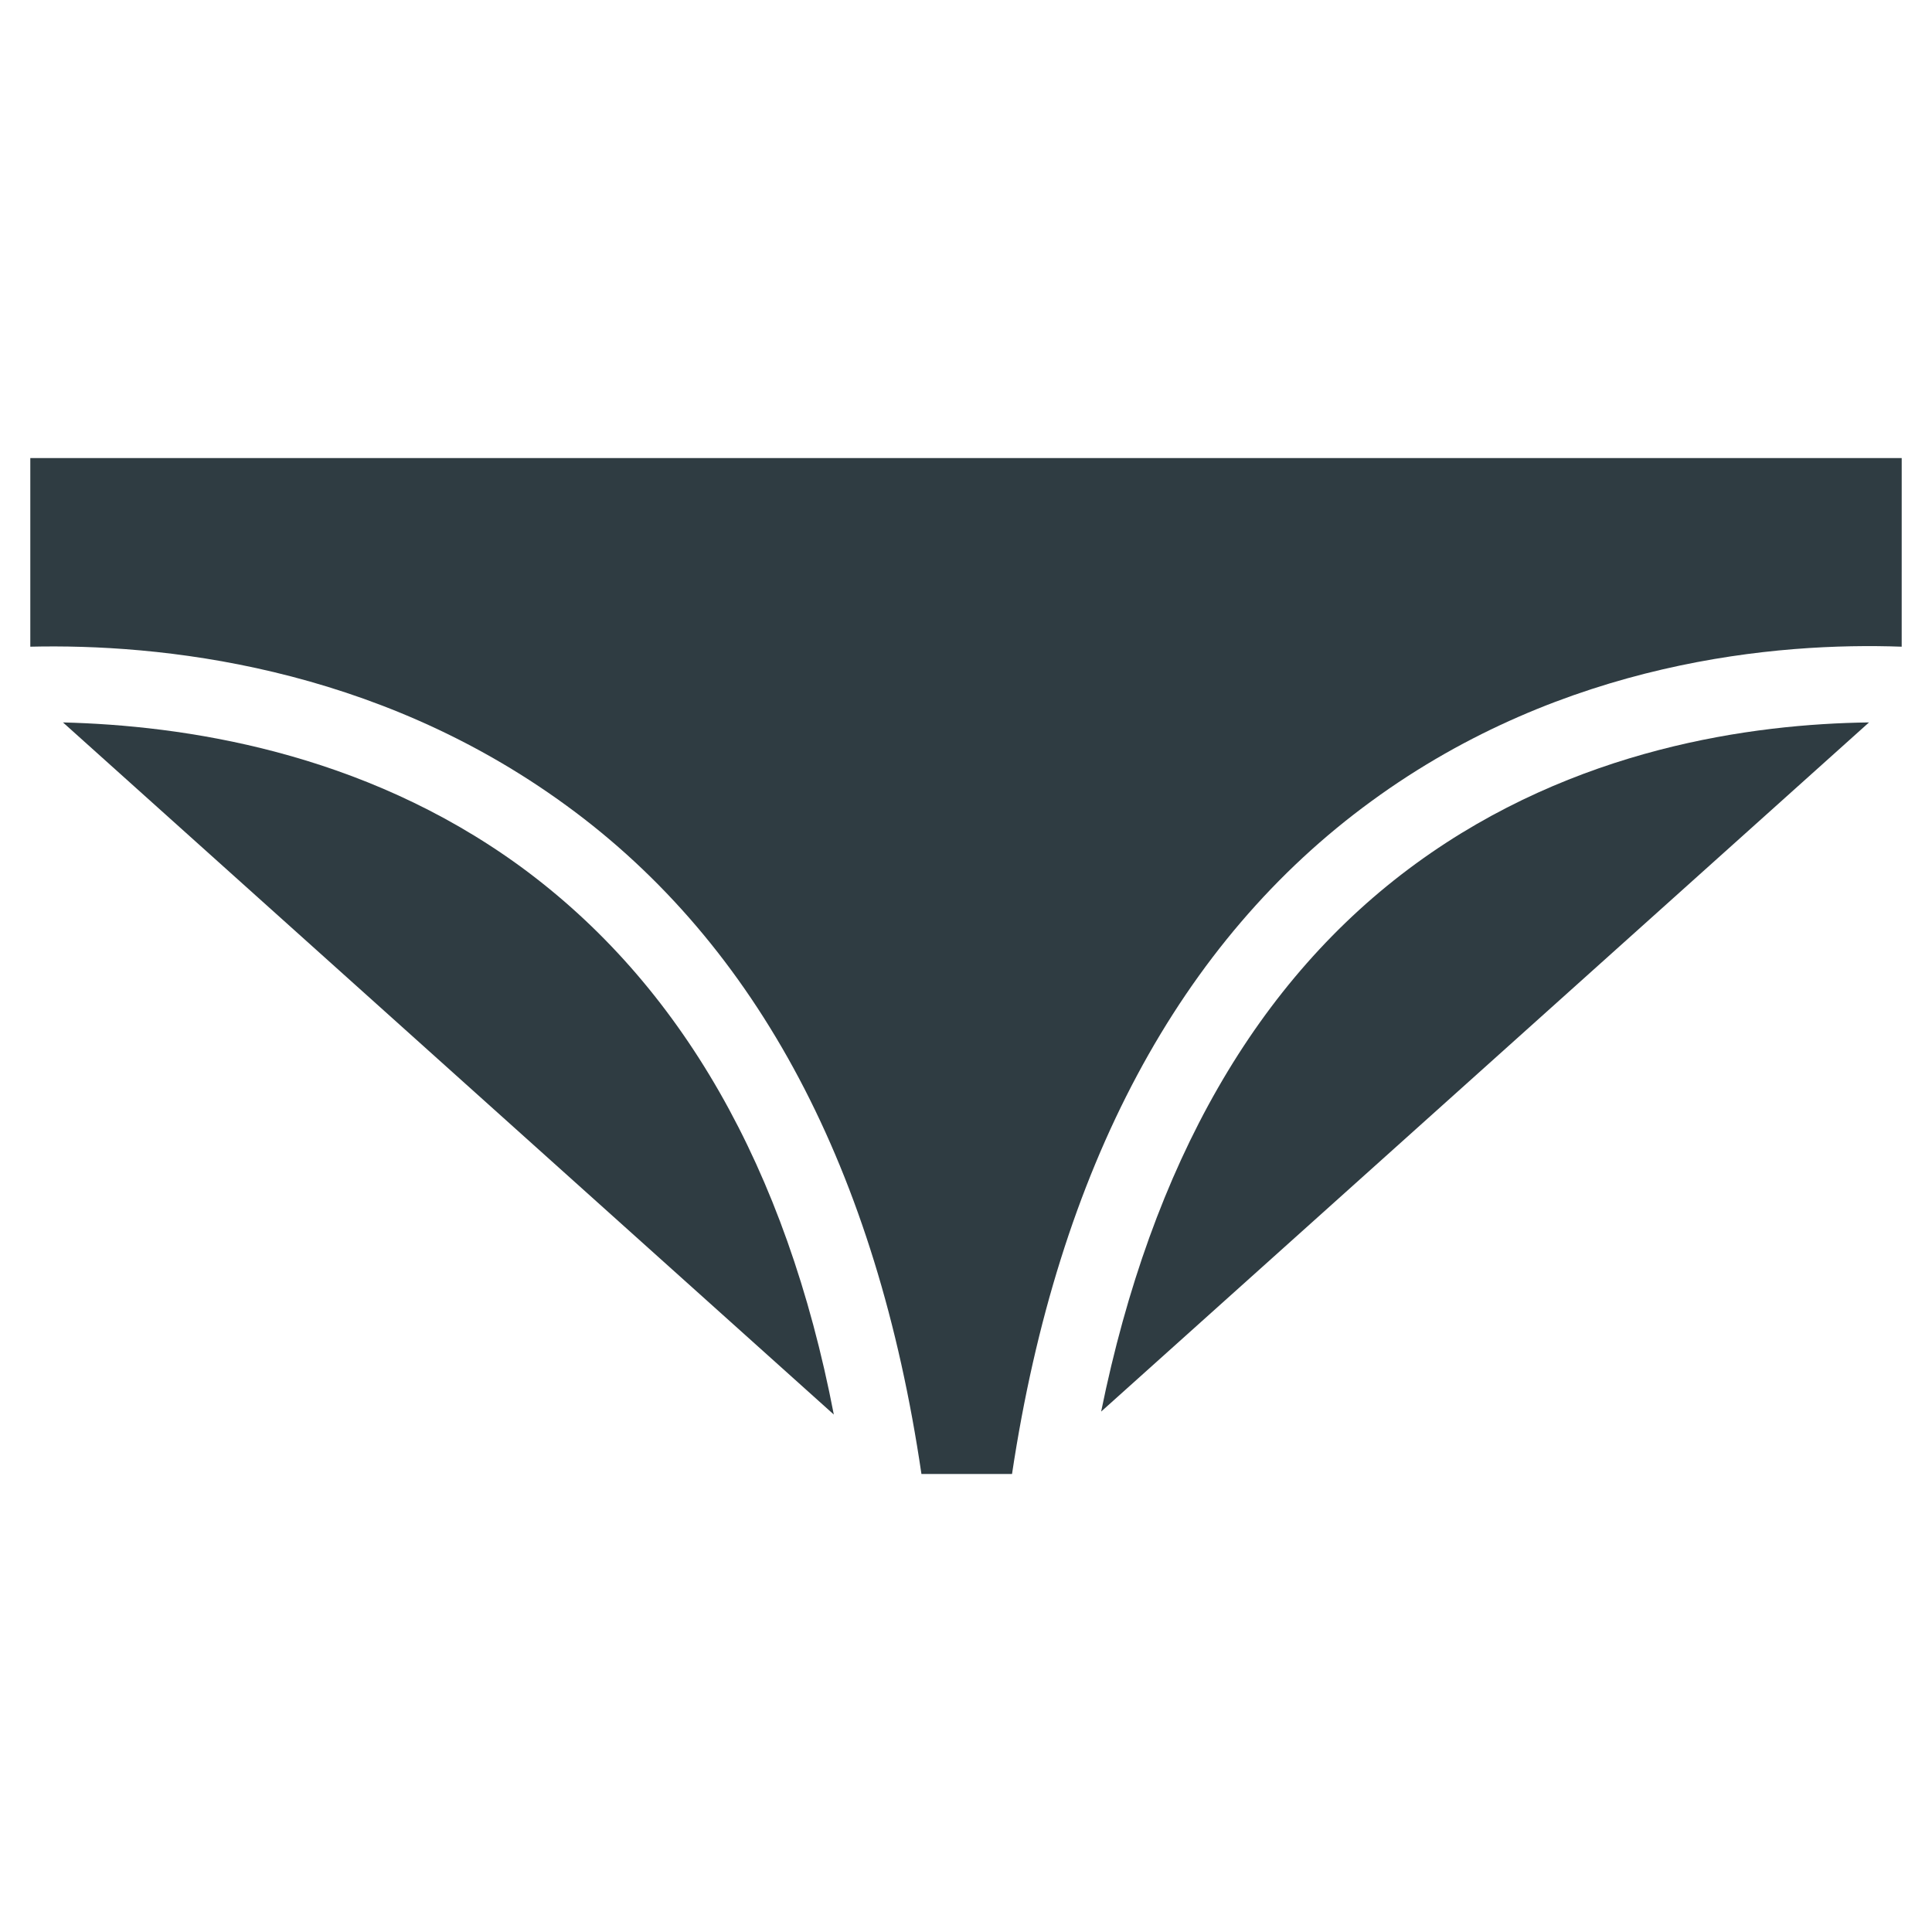 <?xml version="1.0" encoding="UTF-8"?>
<!-- Uploaded to: ICON Repo, www.iconrepo.com, Generator: ICON Repo Mixer Tools -->
<svg width="800px" height="800px" version="1.1" viewBox="144 144 512 512" xmlns="http://www.w3.org/2000/svg">
 <g fill="#2f3c42">
  <path d="m435.82 518.08 203.49-182.63c-30.699 0.395-77.934 6.691-120.05 37.391-42.117 30.703-70.062 79.512-83.445 145.24z"/>
  <path d="m152.03 265.39v49.988c33.852-0.789 90.922 4.723 142.09 42.117 50.773 36.996 82.262 96.824 94.07 177.12h24.008c12.203-81.082 44.477-141.3 95.25-178.3 51.168-37.391 107.85-42.117 140.52-40.934l0.004-49.988z"/>
  <path d="m281.92 373.63c-42.117-30.699-89.742-37.391-121.23-38.18l204.28 183.42c-12.594-65.34-40.539-114.14-83.047-145.24z"/>
 </g>
</svg>